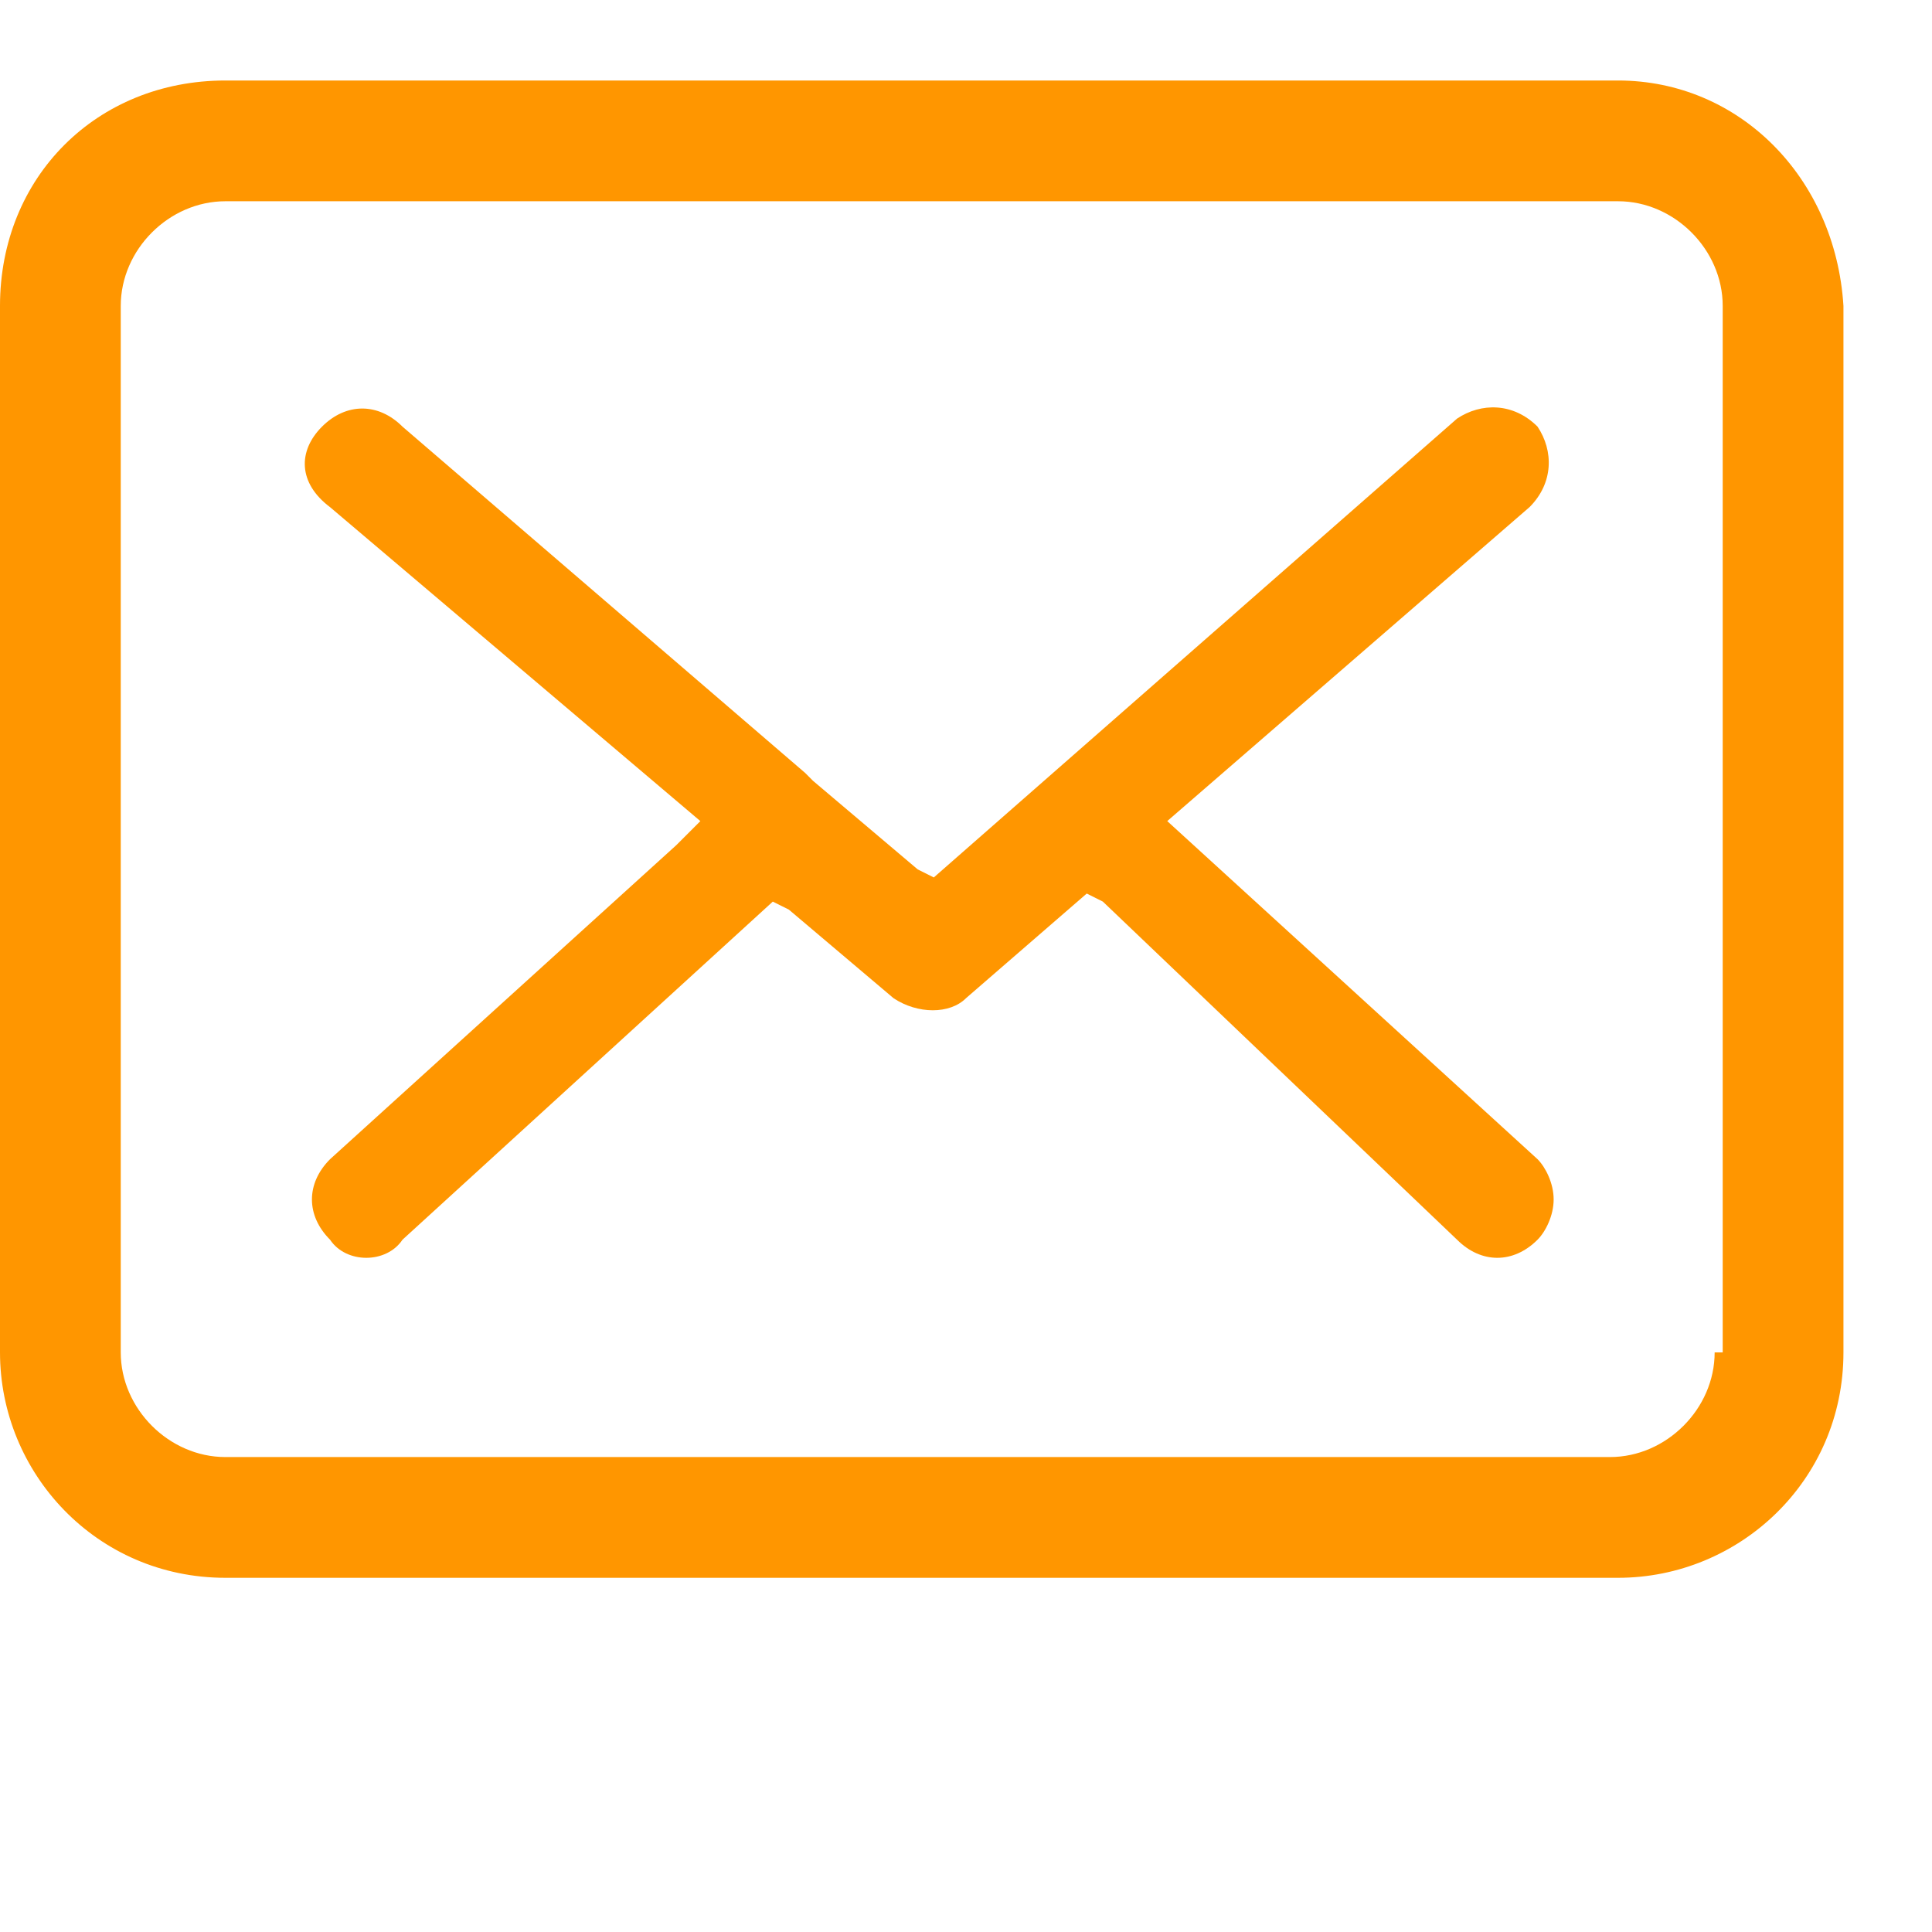 <svg width="24" height="24" viewBox="0 0 24 24" fill="none" xmlns="http://www.w3.org/2000/svg">
<path d="M19 6.3L14.5 10.2L19.1 14.4C19.2 14.5 19.3 14.7 19.3 14.9C19.3 15.1 19.2 15.3 19.1 15.4C18.8 15.7 18.4 15.7 18.1 15.4L13.7 11.2L13.5 11.1L12 12.4C11.8 12.6 11.4 12.6 11.1 12.4L9.8 11.3L9.6 11.2L5 15.4C4.8 15.7 4.3 15.7 4.1 15.4C3.8 15.1 3.8 14.7 4.1 14.4L8.4 10.5L8.7 10.2L4.1 6.3C3.7 6 3.7 5.6 4 5.3C4.3 5 4.7 5 5 5.3L10 9.6L10.1 9.7L11.4 10.8L11.6 10.9L18.1 5.2C18.4 5 18.8 5 19.1 5.3C19.3 5.6 19.3 6 19 6.3Z" fill="#FF9600"/>
<path fill-rule="evenodd" clip-rule="evenodd" d="M2.8 1H20.1C21.6 1 22.8 2.2 22.9 3.8V16.8C22.9 18.4 21.6 19.6 20.1 19.6H2.8C1.2 19.6 0 18.3 0 16.8V3.8C0 2.2 1.2 1 2.8 1ZM20 18.1C20.7 18.1 21.3 17.5 21.3 16.8H21.4V3.8C21.4 3.1 20.8 2.5 20.1 2.5H2.8C2.1 2.5 1.5 3.1 1.5 3.8V16.8C1.5 17.5 2.1 18.1 2.8 18.1H20Z" fill="#FF9600"/>
</svg>
